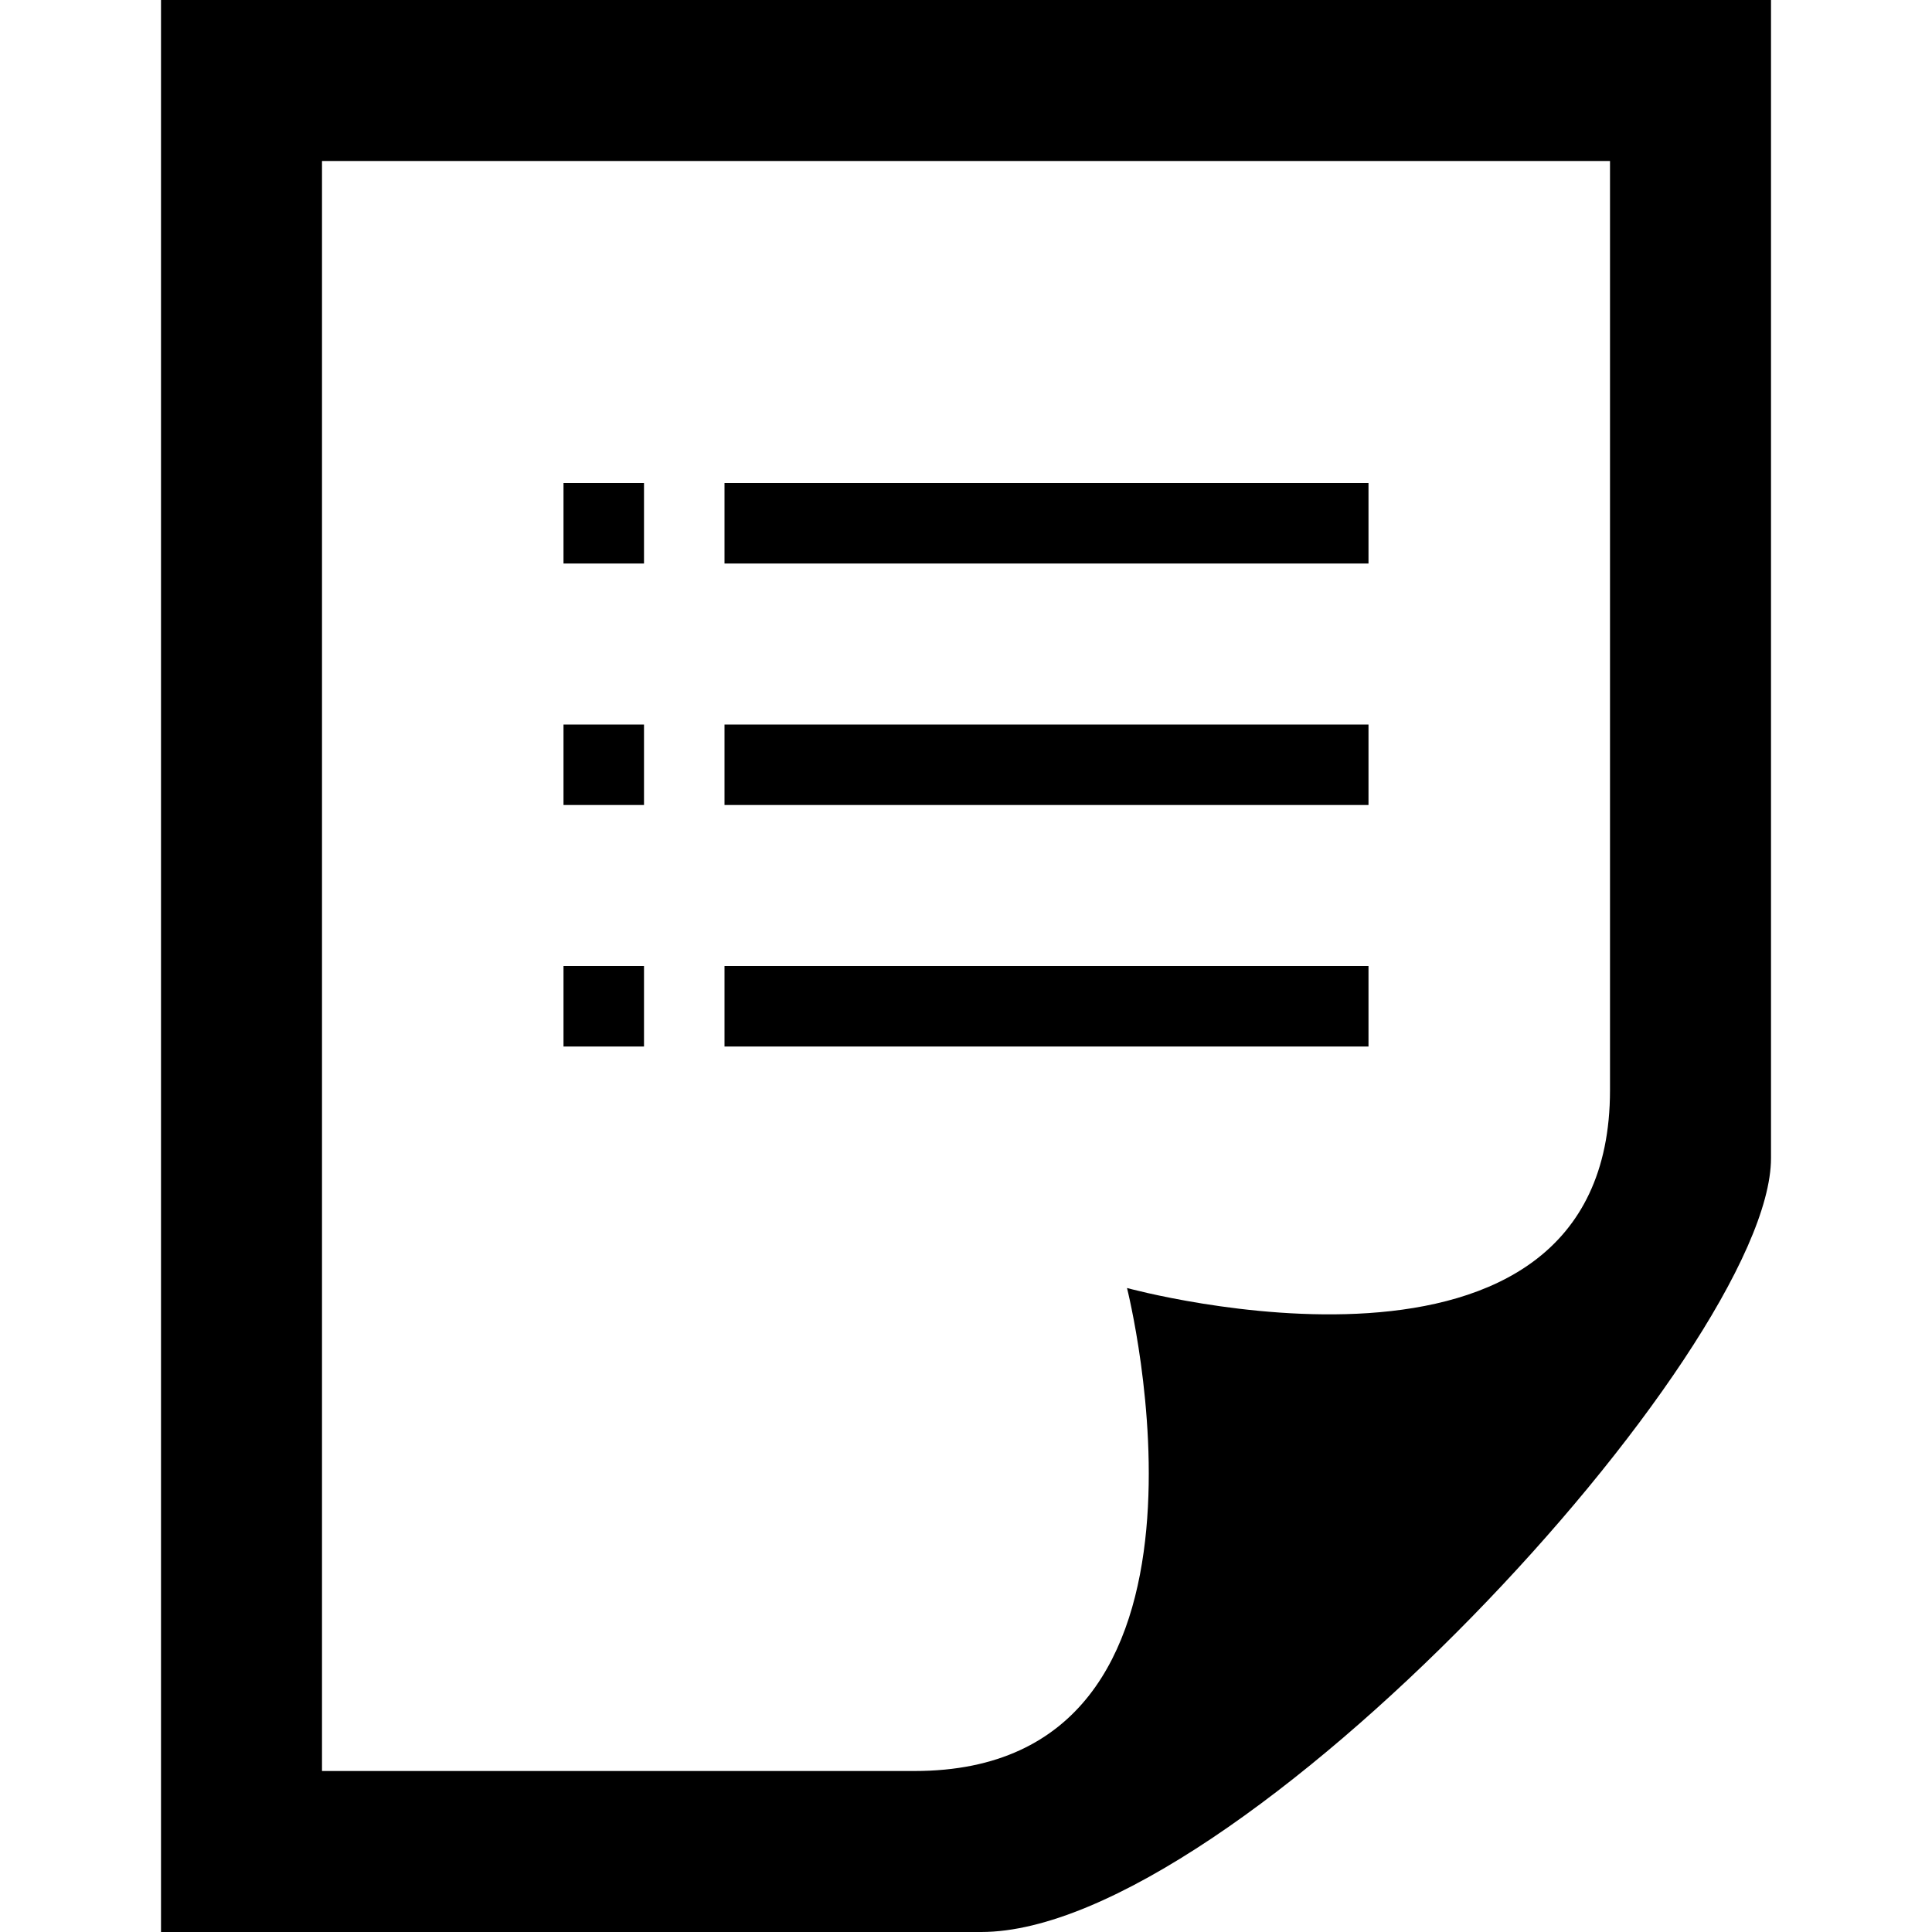 <?xml version="1.0" encoding="UTF-8"?> <svg xmlns="http://www.w3.org/2000/svg" width="24" height="24" viewBox="0 0 24 24"><path d="M4 22v-20h16v11.543c0 4.107-6 2.457-6 2.457s1.518 6-2.638 6h-7.362zm18-7.614v-14.386h-20v24h10.189c3.163 0 9.811-7.223 9.811-9.614zm-5-1.386h-8v-1h8v1zm0-4h-8v1h8v-1zm0-3h-8v1h8v-1zm-9 0h-1v1h1v-1zm0 3h-1v1h1v-1zm0 3h-1v1h1v-1z"></path></svg> 